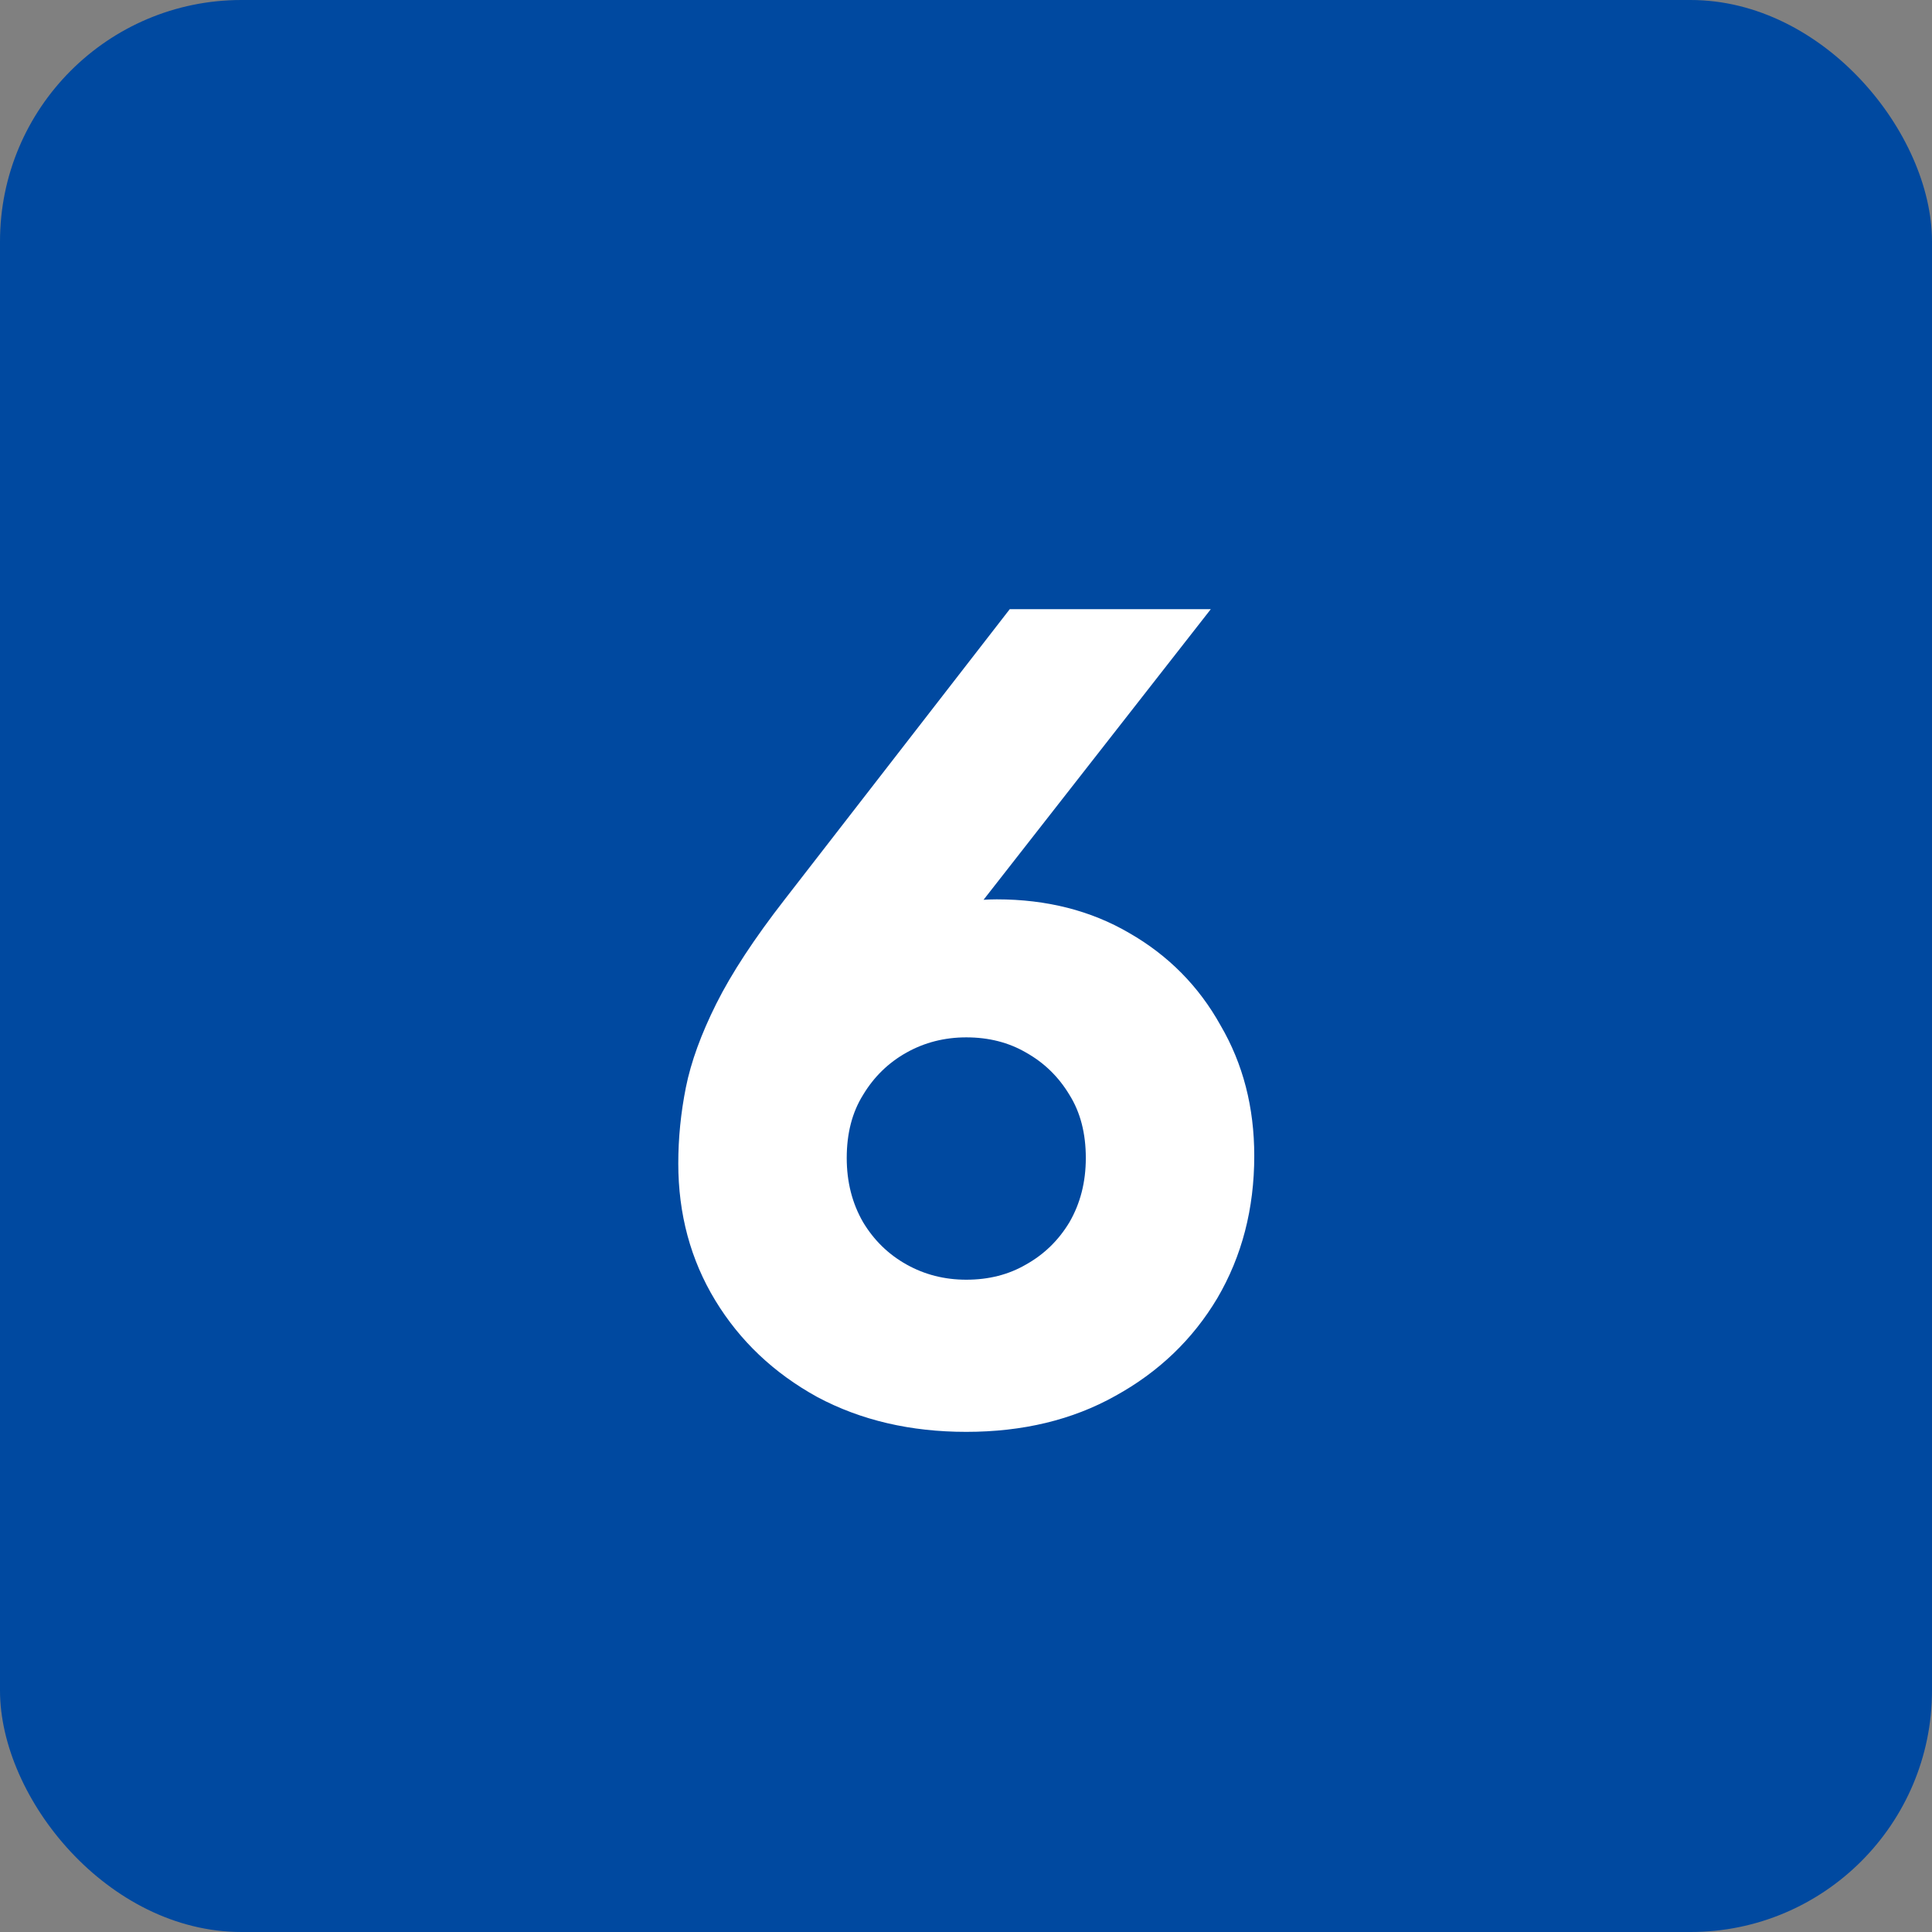 <svg width="64" height="64" viewBox="0 0 64 64" fill="none" xmlns="http://www.w3.org/2000/svg">
<rect x="0" y="0" width="64" height="64" fill="#808080" stroke="none"/>
<rect width="64" height="64" rx="8" fill="#0049A0"/>
<path d="M32.009 47.432C30.161 47.432 28.517 47.048 27.077 46.28C25.637 45.488 24.509 44.42 23.693 43.076C22.877 41.732 22.469 40.22 22.469 38.54C22.469 37.7 22.553 36.86 22.721 36.02C22.889 35.18 23.225 34.256 23.729 33.248C24.233 32.24 24.989 31.088 25.997 29.792L33.449 20.18H40.109L31.073 31.736L30.173 30.476C30.509 30.308 30.833 30.176 31.145 30.08C31.457 29.984 31.757 29.912 32.045 29.864C32.357 29.816 32.681 29.792 33.017 29.792C34.673 29.792 36.137 30.164 37.409 30.908C38.705 31.652 39.713 32.672 40.433 33.968C41.177 35.24 41.549 36.68 41.549 38.288C41.549 40.04 41.141 41.612 40.325 43.004C39.509 44.372 38.381 45.452 36.941 46.244C35.525 47.036 33.881 47.432 32.009 47.432ZM32.009 42.392C32.753 42.392 33.413 42.224 33.989 41.888C34.589 41.552 35.069 41.084 35.429 40.484C35.789 39.86 35.969 39.152 35.969 38.36C35.969 37.544 35.789 36.848 35.429 36.272C35.069 35.672 34.589 35.204 33.989 34.868C33.413 34.532 32.753 34.364 32.009 34.364C31.289 34.364 30.629 34.532 30.029 34.868C29.429 35.204 28.949 35.672 28.589 36.272C28.229 36.848 28.049 37.544 28.049 38.36C28.049 39.152 28.229 39.86 28.589 40.484C28.949 41.084 29.429 41.552 30.029 41.888C30.629 42.224 31.289 42.392 32.009 42.392Z" fill="white"/>
</svg>
